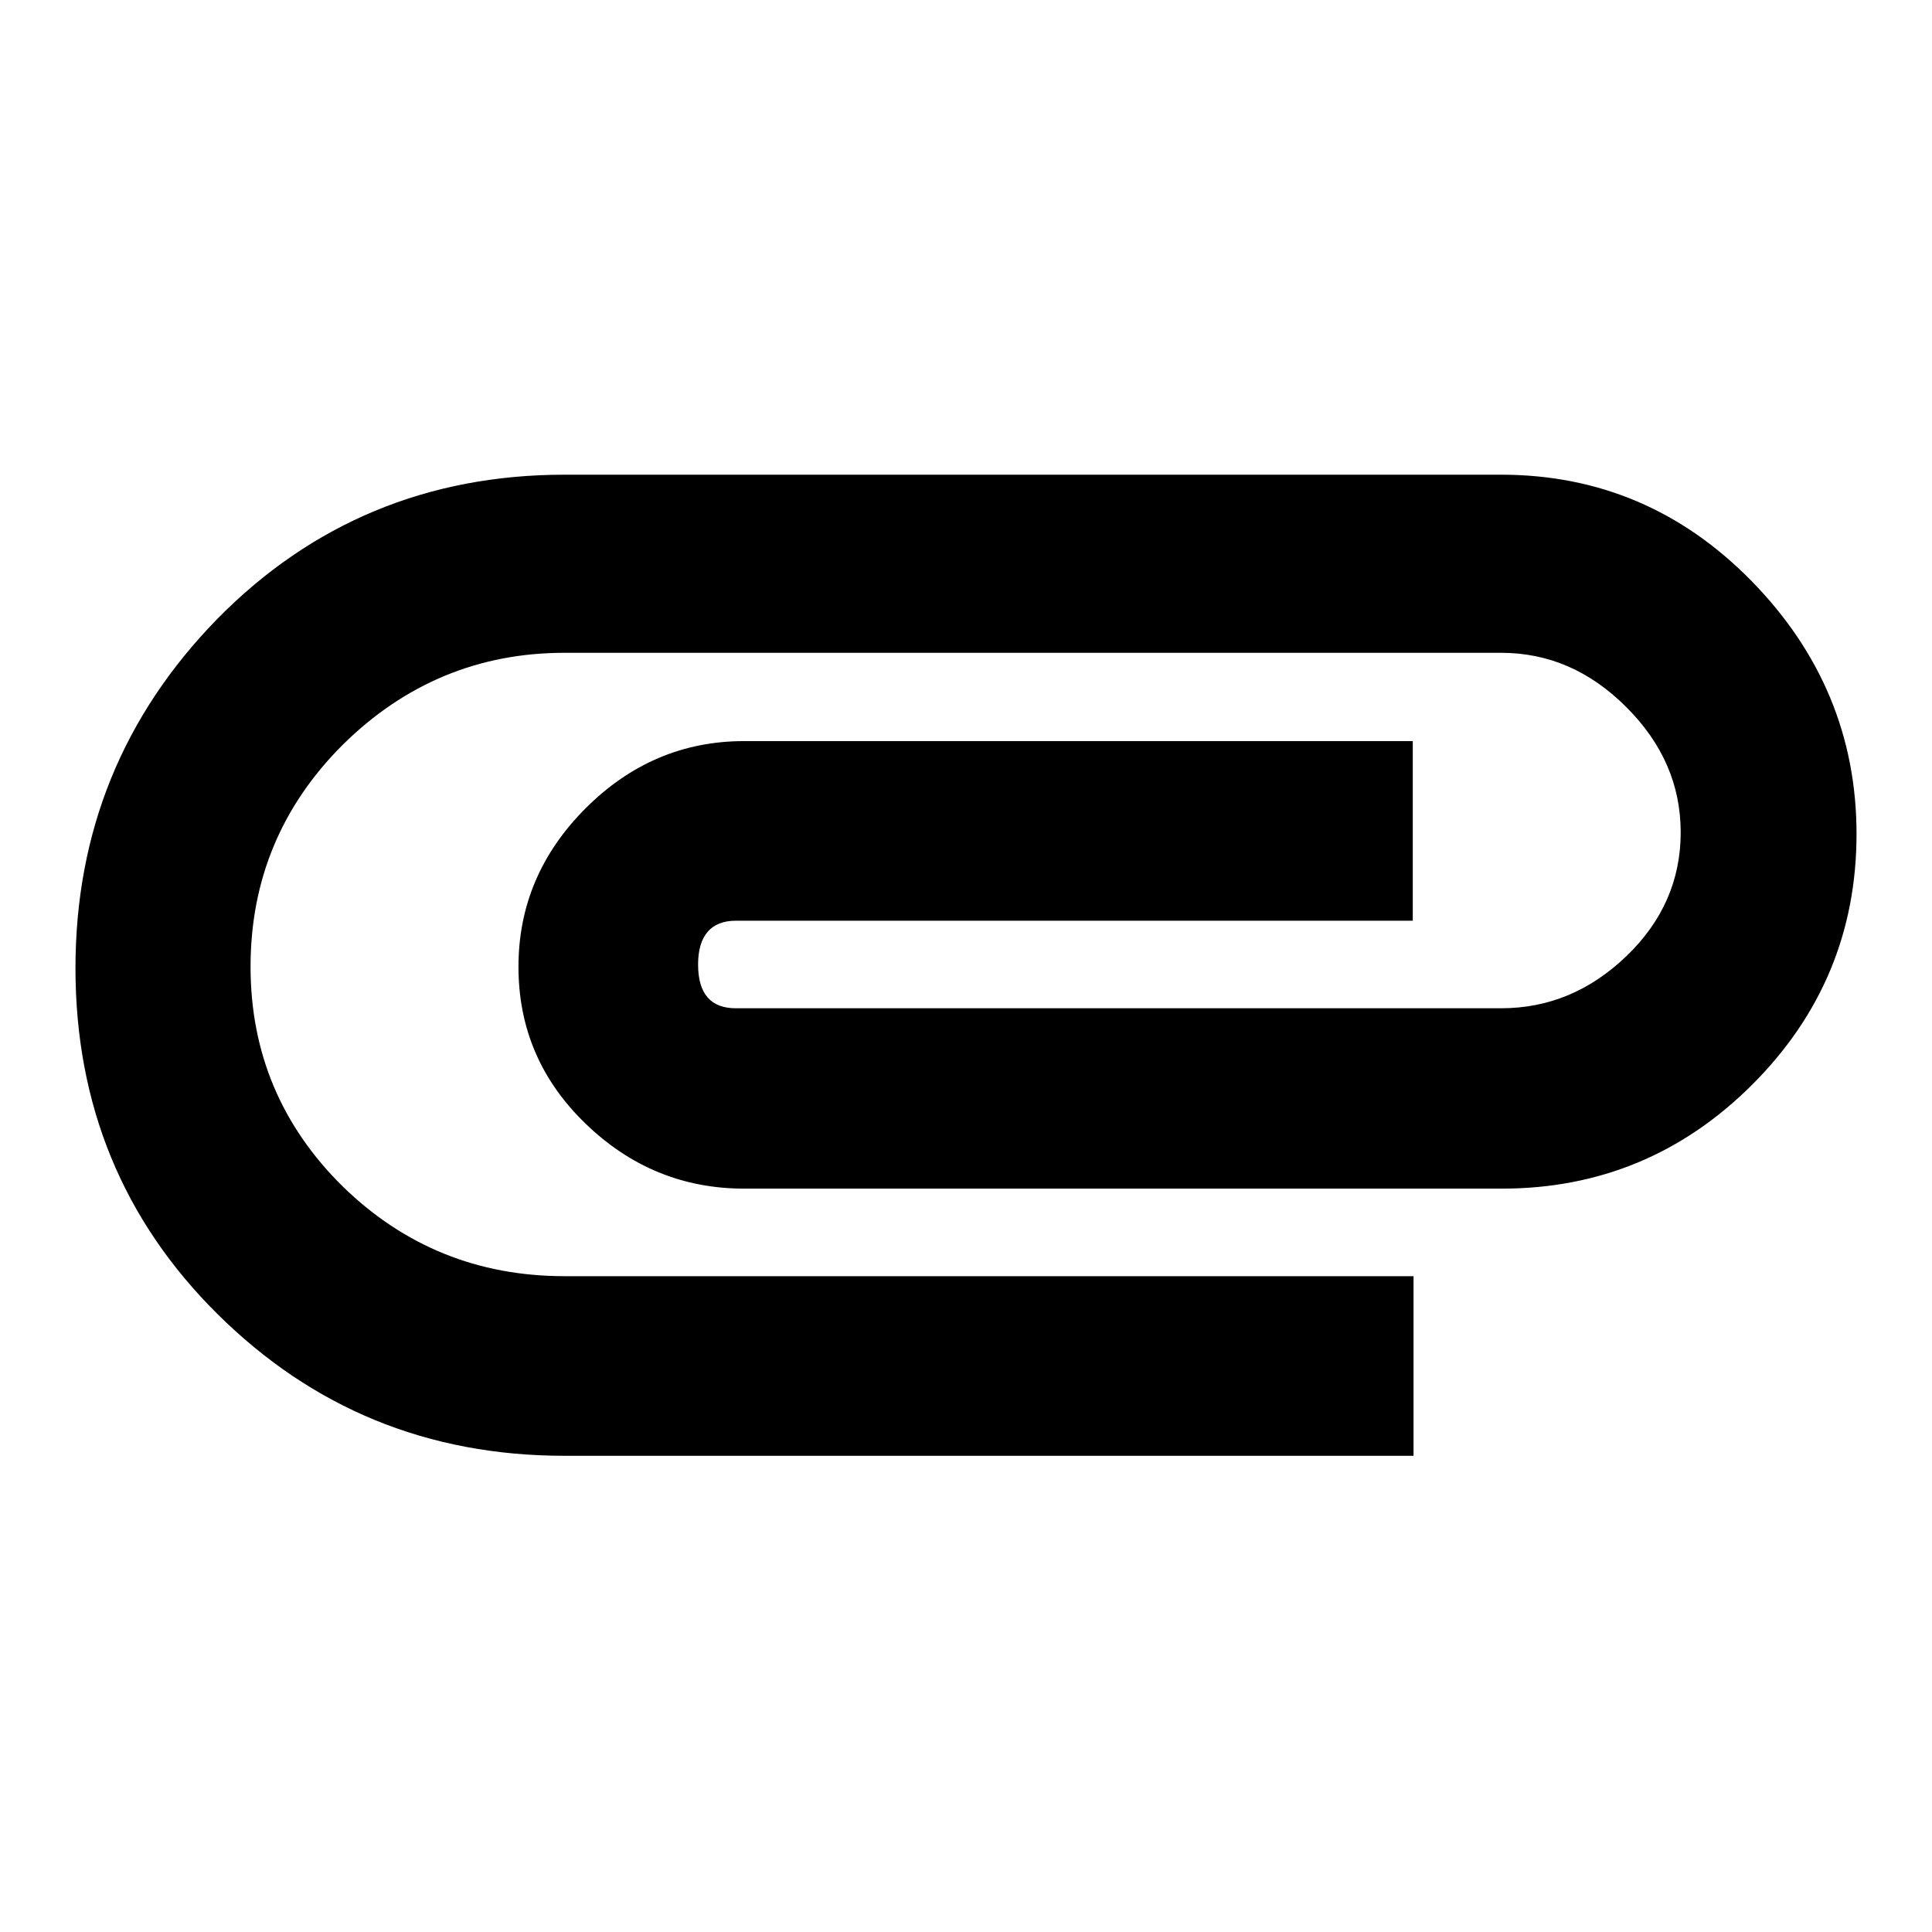 <?xml version="1.0" encoding="utf-8"?>
<!-- Svg Vector Icons : http://www.onlinewebfonts.com/icon -->
<!DOCTYPE svg PUBLIC "-//W3C//DTD SVG 1.1//EN" "http://www.w3.org/Graphics/SVG/1.1/DTD/svg11.dtd">
<svg version="1.1" xmlns="http://www.w3.org/2000/svg" xmlns:xlink="http://www.w3.org/1999/xlink" x="0px" y="0px" viewBox="0 0 256 256" enable-background="new 0 0 256 256" xml:space="preserve">
<g><g><g><path fill="#000000" d="M10,128.3c0-18.1,6.3-33.5,18.8-46.3c12.5-12.7,27.9-19.1,46-19.1h124.1c12.9,0,24,4.7,33.2,14.1c9.2,9.4,13.9,20.6,13.9,33.5s-4.6,24-13.8,33.2c-9.2,9.2-20.3,13.8-33.2,13.8H98.6c-8.1,0-15.1-2.9-21-8.6c-5.9-5.7-8.9-12.6-8.9-20.8c0-8.1,3-15.1,8.9-21c5.9-5.9,12.9-8.9,21-8.9h88.6v23.8H97.5c-3.3,0-5,2-5,5.8c0,3.9,1.7,5.8,5,5.8h101.4c6.3,0,11.8-2.3,16.6-6.9c4.8-4.6,7.2-10.1,7.2-16.4s-2.4-11.8-7.2-16.6c-4.8-4.8-10.3-7.2-16.6-7.2H74.8c-11.4,0-21.2,4.1-29.4,12.2c-8.1,8.1-12.2,17.9-12.2,29.4c0,11.4,4.1,21.1,12.2,29.1c8.1,7.9,17.9,11.9,29.4,11.9h112.5v23.8H74.8c-18.1,0-33.4-6.3-46-18.8C16.3,161.7,10,146.4,10,128.3z"/></g></g></g>
</svg>